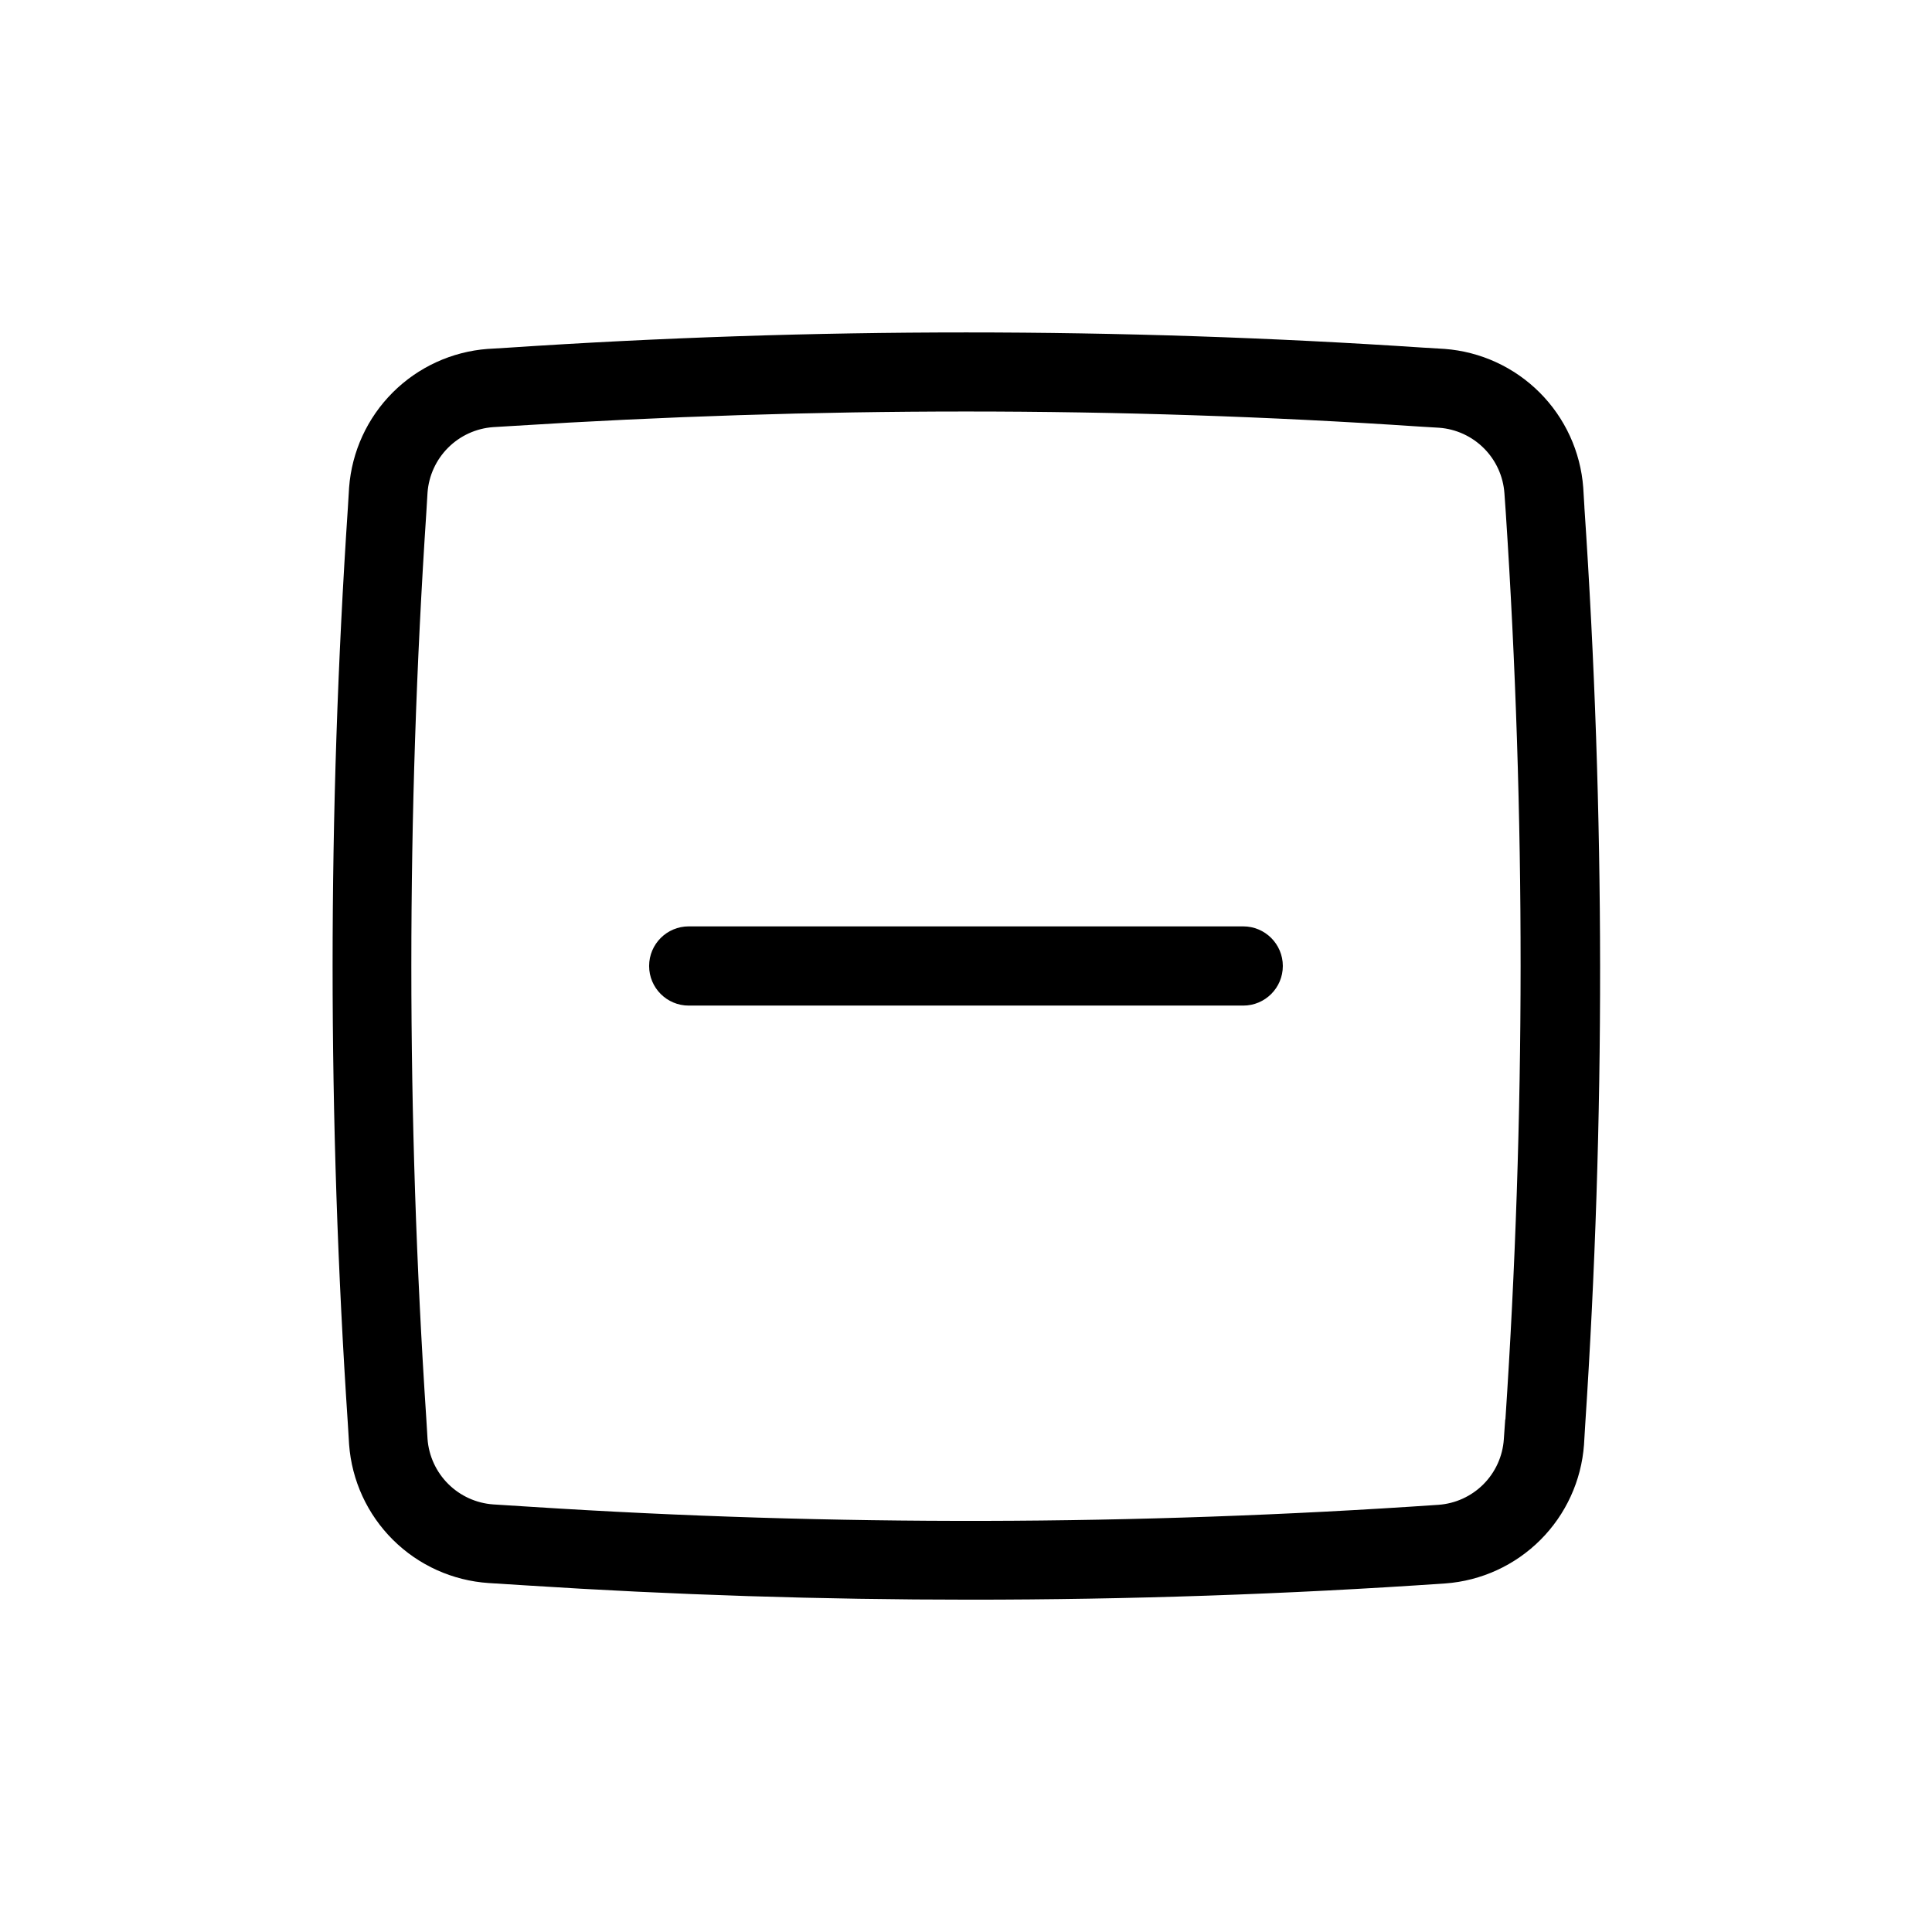 <?xml version="1.0" encoding="UTF-8"?>
<!-- Uploaded to: SVG Repo, www.svgrepo.com, Generator: SVG Repo Mixer Tools -->
<svg fill="#000000" width="800px" height="800px" version="1.1" viewBox="144 144 512 512" xmlns="http://www.w3.org/2000/svg">
 <g>
  <path d="m473.47 389.5h-146.95c-5.797 0-10.496 4.699-10.496 10.496s4.699 10.496 10.496 10.496h146.95c5.793 0 10.492-4.699 10.492-10.496s-4.699-10.496-10.492-10.496z"/>
  <path d="m563.89 278.45-0.316-5.246c-0.715-9.508-4.812-18.441-11.555-25.184-6.738-6.738-15.676-10.84-25.18-11.555l-5.246-0.316-0.004 0.004c-80.938-5.406-162.15-5.406-243.09 0l-5.246 0.316-0.004-0.004c-9.504 0.715-18.441 4.816-25.18 11.555-6.742 6.742-10.84 15.676-11.555 25.184l-0.316 5.246c-5.406 80.941-5.406 162.15 0 243.09l0.316 5.246c0.699 9.559 4.832 18.539 11.629 25.289 6.801 6.75 15.809 10.816 25.367 11.449l9.973 0.629c38.992 2.519 78.301 3.777 117.61 3.777 41.984 0 83.969-1.418 125.95-4.305v0.004c9.508-0.703 18.449-4.801 25.191-11.543 6.742-6.742 10.84-15.684 11.543-25.195l0.316-5.246c5.34-80.98 5.269-162.22-0.211-243.2zm-20.992 241.72-0.367 5.246v0.004c-0.305 4.496-2.227 8.734-5.41 11.926-3.184 3.191-7.414 5.125-11.91 5.445-80.09 5.5-160.45 5.676-240.57 0.523l-9.918-0.629h-0.004c-4.508-0.316-8.75-2.246-11.949-5.438-3.199-3.188-5.144-7.426-5.473-11.934l-0.316-5.246c-5.297-80-5.297-160.26 0-240.25l0.316-5.246v-0.004c0.328-4.496 2.266-8.727 5.453-11.918 3.191-3.188 7.418-5.125 11.918-5.453l5.246-0.316c39.781-2.516 79.93-3.828 120.08-3.828s80.293 1.312 120.13 3.988l5.246 0.316c4.492 0.328 8.715 2.266 11.895 5.457 3.184 3.188 5.106 7.418 5.422 11.91l0.367 5.246v0.004c5.262 79.98 5.227 160.22-0.105 240.2z"/>
 </g>
</svg>
